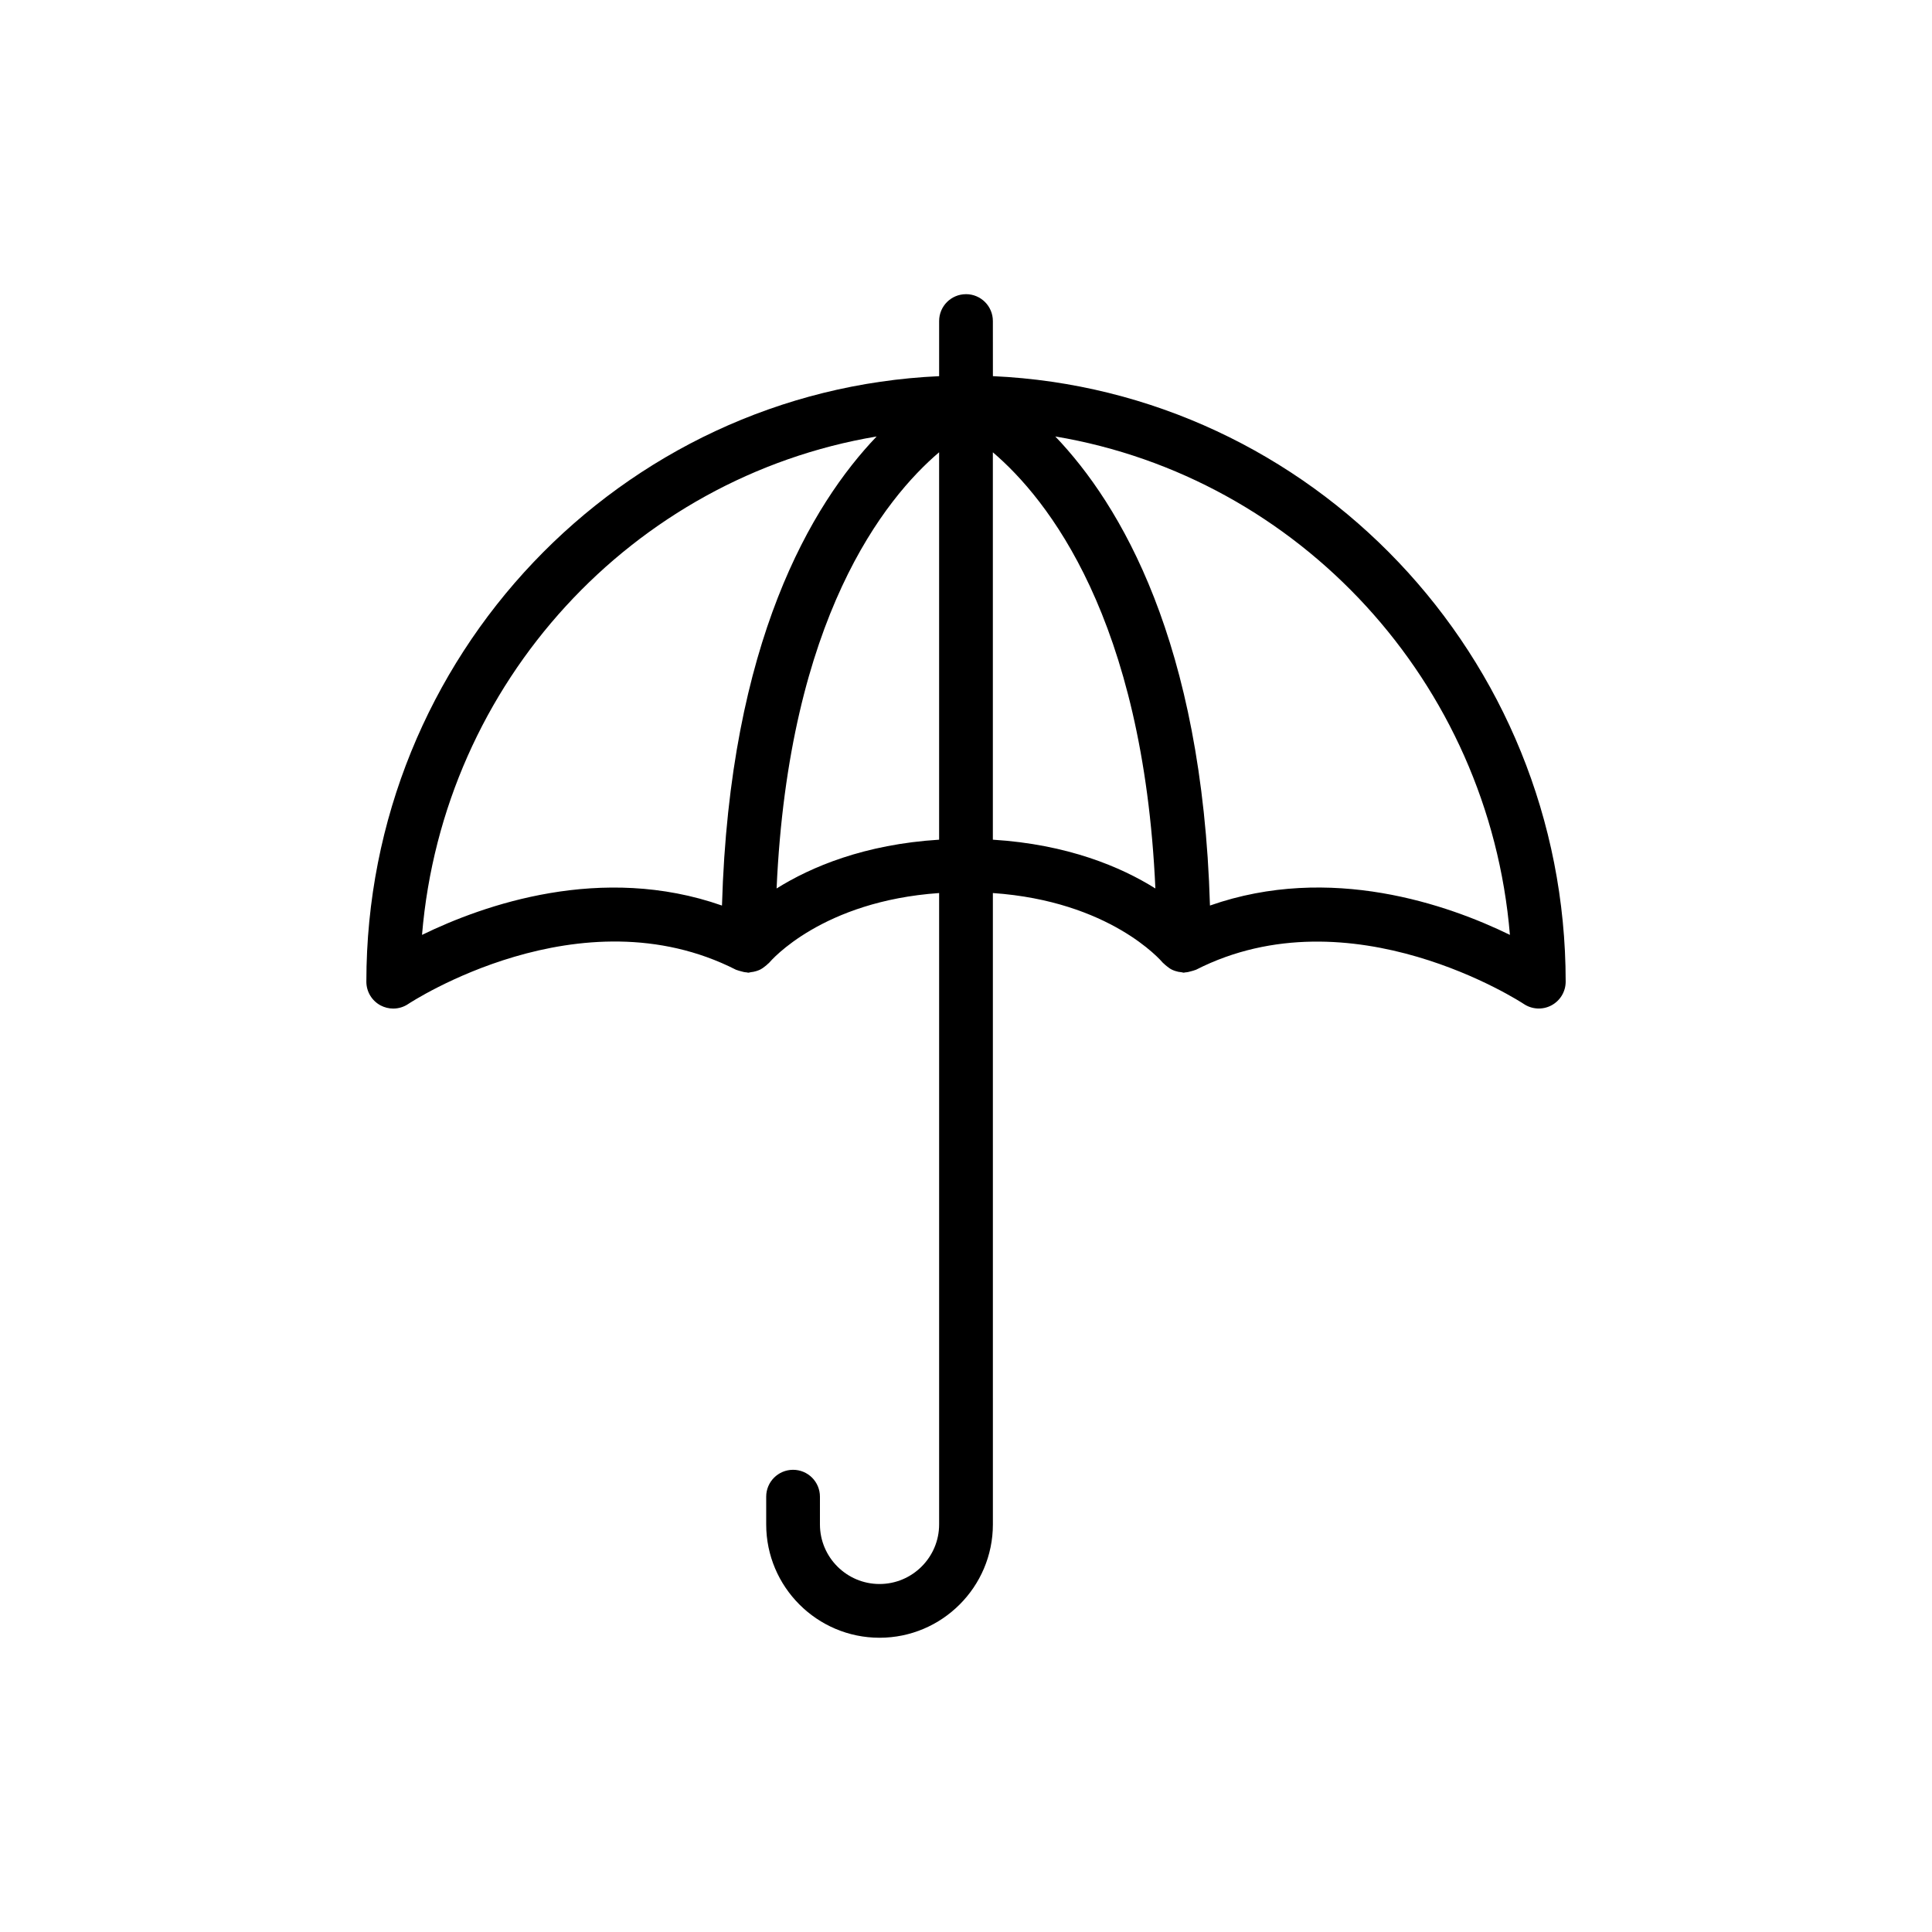 <?xml version="1.0" encoding="UTF-8"?>
<!-- Uploaded to: ICON Repo, www.svgrepo.com, Generator: ICON Repo Mixer Tools -->
<svg fill="#000000" width="800px" height="800px" version="1.1" viewBox="144 144 512 512" xmlns="http://www.w3.org/2000/svg">
 <path d="m400 221.96c-3.934 0-7.121 3.184-7.121 7.121v14.609c-84.309 3.809-151.79 74.215-151.79 160.47 0 2.629 1.449 5.047 3.769 6.285 1.055 0.555 2.203 0.836 3.352 0.836 1.387 0 2.773-0.402 3.969-1.211 0.453-0.301 45.645-30.066 86.895-9.062 0.082 0.043 0.176 0.039 0.258 0.078 0.285 0.133 0.598 0.18 0.902 0.277 0.543 0.164 1.078 0.301 1.633 0.328 0.152 0.008 0.281 0.086 0.434 0.086 0.234 0 0.43-0.109 0.656-0.133 0.5-0.051 0.977-0.141 1.457-0.293 0.379-0.121 0.738-0.242 1.09-0.422 0.422-0.211 0.793-0.492 1.168-0.789 0.297-0.234 0.594-0.441 0.848-0.723 0.082-0.09 0.195-0.137 0.273-0.23 0.598-0.711 14.121-16.367 45.086-18.52v167.32c0 8.707-7.086 15.793-15.793 15.793-8.707 0-15.793-7.086-15.793-15.793v-7.352c0-3.938-3.188-7.121-7.121-7.121s-7.121 3.184-7.121 7.121v7.352c0 16.559 13.477 30.035 30.035 30.035 16.562 0 30.039-13.477 30.039-30.035l-0.004-167.32c30.961 2.152 44.484 17.805 45.055 18.484 0.086 0.105 0.211 0.16 0.301 0.262 0.23 0.254 0.5 0.449 0.77 0.668 0.418 0.34 0.836 0.648 1.312 0.883 0.297 0.148 0.594 0.254 0.91 0.359 0.547 0.184 1.094 0.293 1.672 0.336 0.195 0.016 0.363 0.113 0.562 0.113 0.133 0 0.242-0.066 0.371-0.074 0.59-0.031 1.156-0.168 1.734-0.348 0.293-0.09 0.59-0.141 0.863-0.266 0.086-0.039 0.18-0.039 0.262-0.082 41.09-20.934 86.449 8.762 86.902 9.07 2.184 1.453 5.008 1.594 7.316 0.355 2.316-1.238 3.766-3.644 3.766-6.273 0-86.254-67.48-156.66-151.79-160.47l-0.008-14.609c0-3.934-3.191-7.121-7.121-7.121zm-144.16 169.8c5.57-67.039 55.895-121.25 120.48-132.09-17.184 17.969-38.961 54.383-40.988 124.31-31.93-11.207-63.172-0.184-79.496 7.777zm93.965-12.305c3.215-71.656 28.656-103.32 43.07-115.6v102.67c-19.777 1.23-33.957 7.211-43.07 12.93zm57.312-115.59c14.438 12.301 39.855 43.969 43.07 115.59-9.113-5.719-23.293-11.699-43.07-12.93zm137.03 127.89c-16.32-7.969-47.566-18.996-79.496-7.777-2.027-69.926-23.805-106.34-40.988-124.31 64.59 10.836 114.91 65.047 120.48 132.09z"/>
</svg>